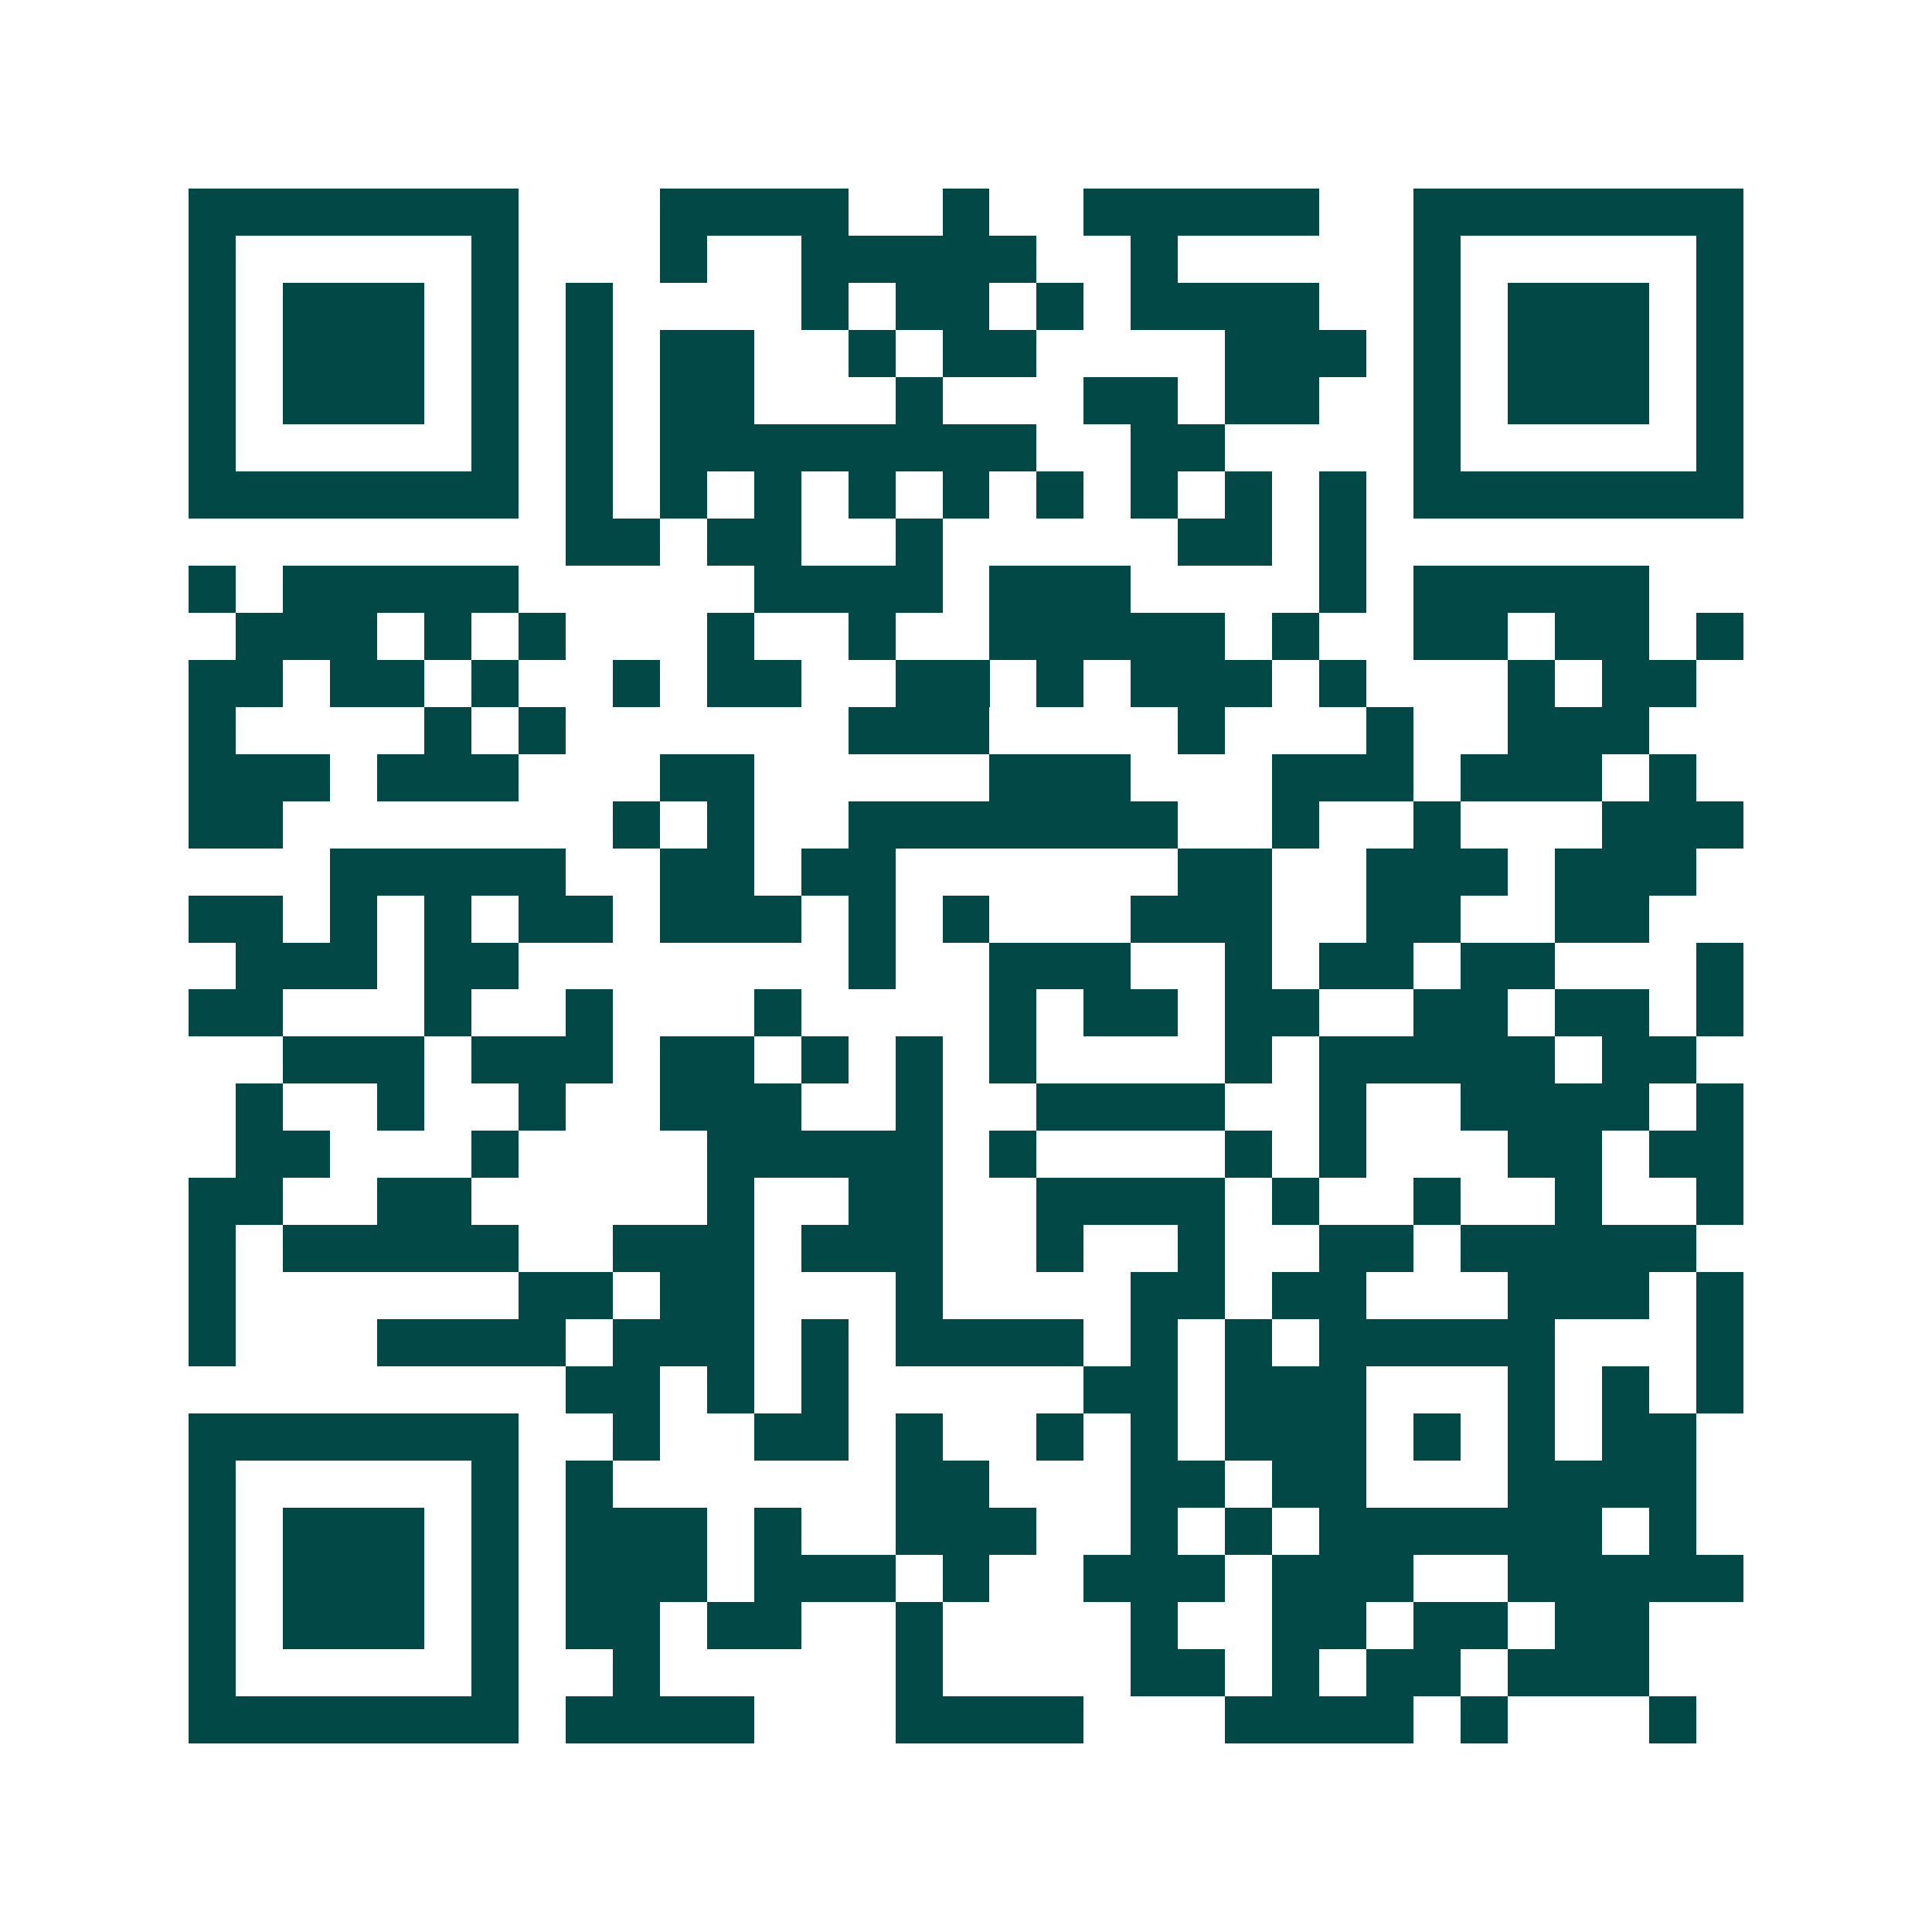 <svg xmlns="http://www.w3.org/2000/svg" width="200" height="200" viewBox="0 0 41 41" shape-rendering="crispEdges"><path fill="#ffffff" d="M0 0h41v41H0z"/><path stroke="#014847" d="M4 4.5h7m3 0h4m2 0h1m2 0h5m2 0h7M4 5.5h1m5 0h1m3 0h1m2 0h5m2 0h1m5 0h1m5 0h1M4 6.5h1m1 0h3m1 0h1m1 0h1m4 0h1m1 0h2m1 0h1m1 0h4m2 0h1m1 0h3m1 0h1M4 7.5h1m1 0h3m1 0h1m1 0h1m1 0h2m2 0h1m1 0h2m4 0h3m1 0h1m1 0h3m1 0h1M4 8.5h1m1 0h3m1 0h1m1 0h1m1 0h2m3 0h1m3 0h2m1 0h2m2 0h1m1 0h3m1 0h1M4 9.5h1m5 0h1m1 0h1m1 0h8m2 0h2m4 0h1m5 0h1M4 10.5h7m1 0h1m1 0h1m1 0h1m1 0h1m1 0h1m1 0h1m1 0h1m1 0h1m1 0h1m1 0h7M12 11.5h2m1 0h2m2 0h1m5 0h2m1 0h1M4 12.5h1m1 0h5m5 0h4m1 0h3m4 0h1m1 0h5M5 13.5h3m1 0h1m1 0h1m3 0h1m2 0h1m2 0h5m1 0h1m2 0h2m1 0h2m1 0h1M4 14.5h2m1 0h2m1 0h1m2 0h1m1 0h2m2 0h2m1 0h1m1 0h3m1 0h1m3 0h1m1 0h2M4 15.5h1m4 0h1m1 0h1m6 0h3m4 0h1m3 0h1m2 0h3M4 16.5h3m1 0h3m3 0h2m5 0h3m3 0h3m1 0h3m1 0h1M4 17.5h2m7 0h1m1 0h1m2 0h7m2 0h1m2 0h1m3 0h3M7 18.5h5m2 0h2m1 0h2m6 0h2m2 0h3m1 0h3M4 19.5h2m1 0h1m1 0h1m1 0h2m1 0h3m1 0h1m1 0h1m3 0h3m2 0h2m2 0h2M5 20.5h3m1 0h2m7 0h1m2 0h3m2 0h1m1 0h2m1 0h2m3 0h1M4 21.5h2m3 0h1m2 0h1m3 0h1m4 0h1m1 0h2m1 0h2m2 0h2m1 0h2m1 0h1M6 22.5h3m1 0h3m1 0h2m1 0h1m1 0h1m1 0h1m4 0h1m1 0h5m1 0h2M5 23.5h1m2 0h1m2 0h1m2 0h3m2 0h1m2 0h4m2 0h1m2 0h4m1 0h1M5 24.5h2m3 0h1m4 0h5m1 0h1m4 0h1m1 0h1m3 0h2m1 0h2M4 25.5h2m2 0h2m5 0h1m2 0h2m2 0h4m1 0h1m2 0h1m2 0h1m2 0h1M4 26.5h1m1 0h5m2 0h3m1 0h3m2 0h1m2 0h1m2 0h2m1 0h5M4 27.5h1m6 0h2m1 0h2m3 0h1m4 0h2m1 0h2m3 0h3m1 0h1M4 28.5h1m3 0h4m1 0h3m1 0h1m1 0h4m1 0h1m1 0h1m1 0h5m3 0h1M12 29.5h2m1 0h1m1 0h1m5 0h2m1 0h3m3 0h1m1 0h1m1 0h1M4 30.5h7m2 0h1m2 0h2m1 0h1m2 0h1m1 0h1m1 0h3m1 0h1m1 0h1m1 0h2M4 31.5h1m5 0h1m1 0h1m6 0h2m3 0h2m1 0h2m3 0h4M4 32.5h1m1 0h3m1 0h1m1 0h3m1 0h1m2 0h3m2 0h1m1 0h1m1 0h6m1 0h1M4 33.5h1m1 0h3m1 0h1m1 0h3m1 0h3m1 0h1m2 0h3m1 0h3m2 0h5M4 34.5h1m1 0h3m1 0h1m1 0h2m1 0h2m2 0h1m4 0h1m2 0h2m1 0h2m1 0h2M4 35.5h1m5 0h1m2 0h1m5 0h1m4 0h2m1 0h1m1 0h2m1 0h3M4 36.5h7m1 0h4m3 0h4m3 0h4m1 0h1m3 0h1"/></svg>
